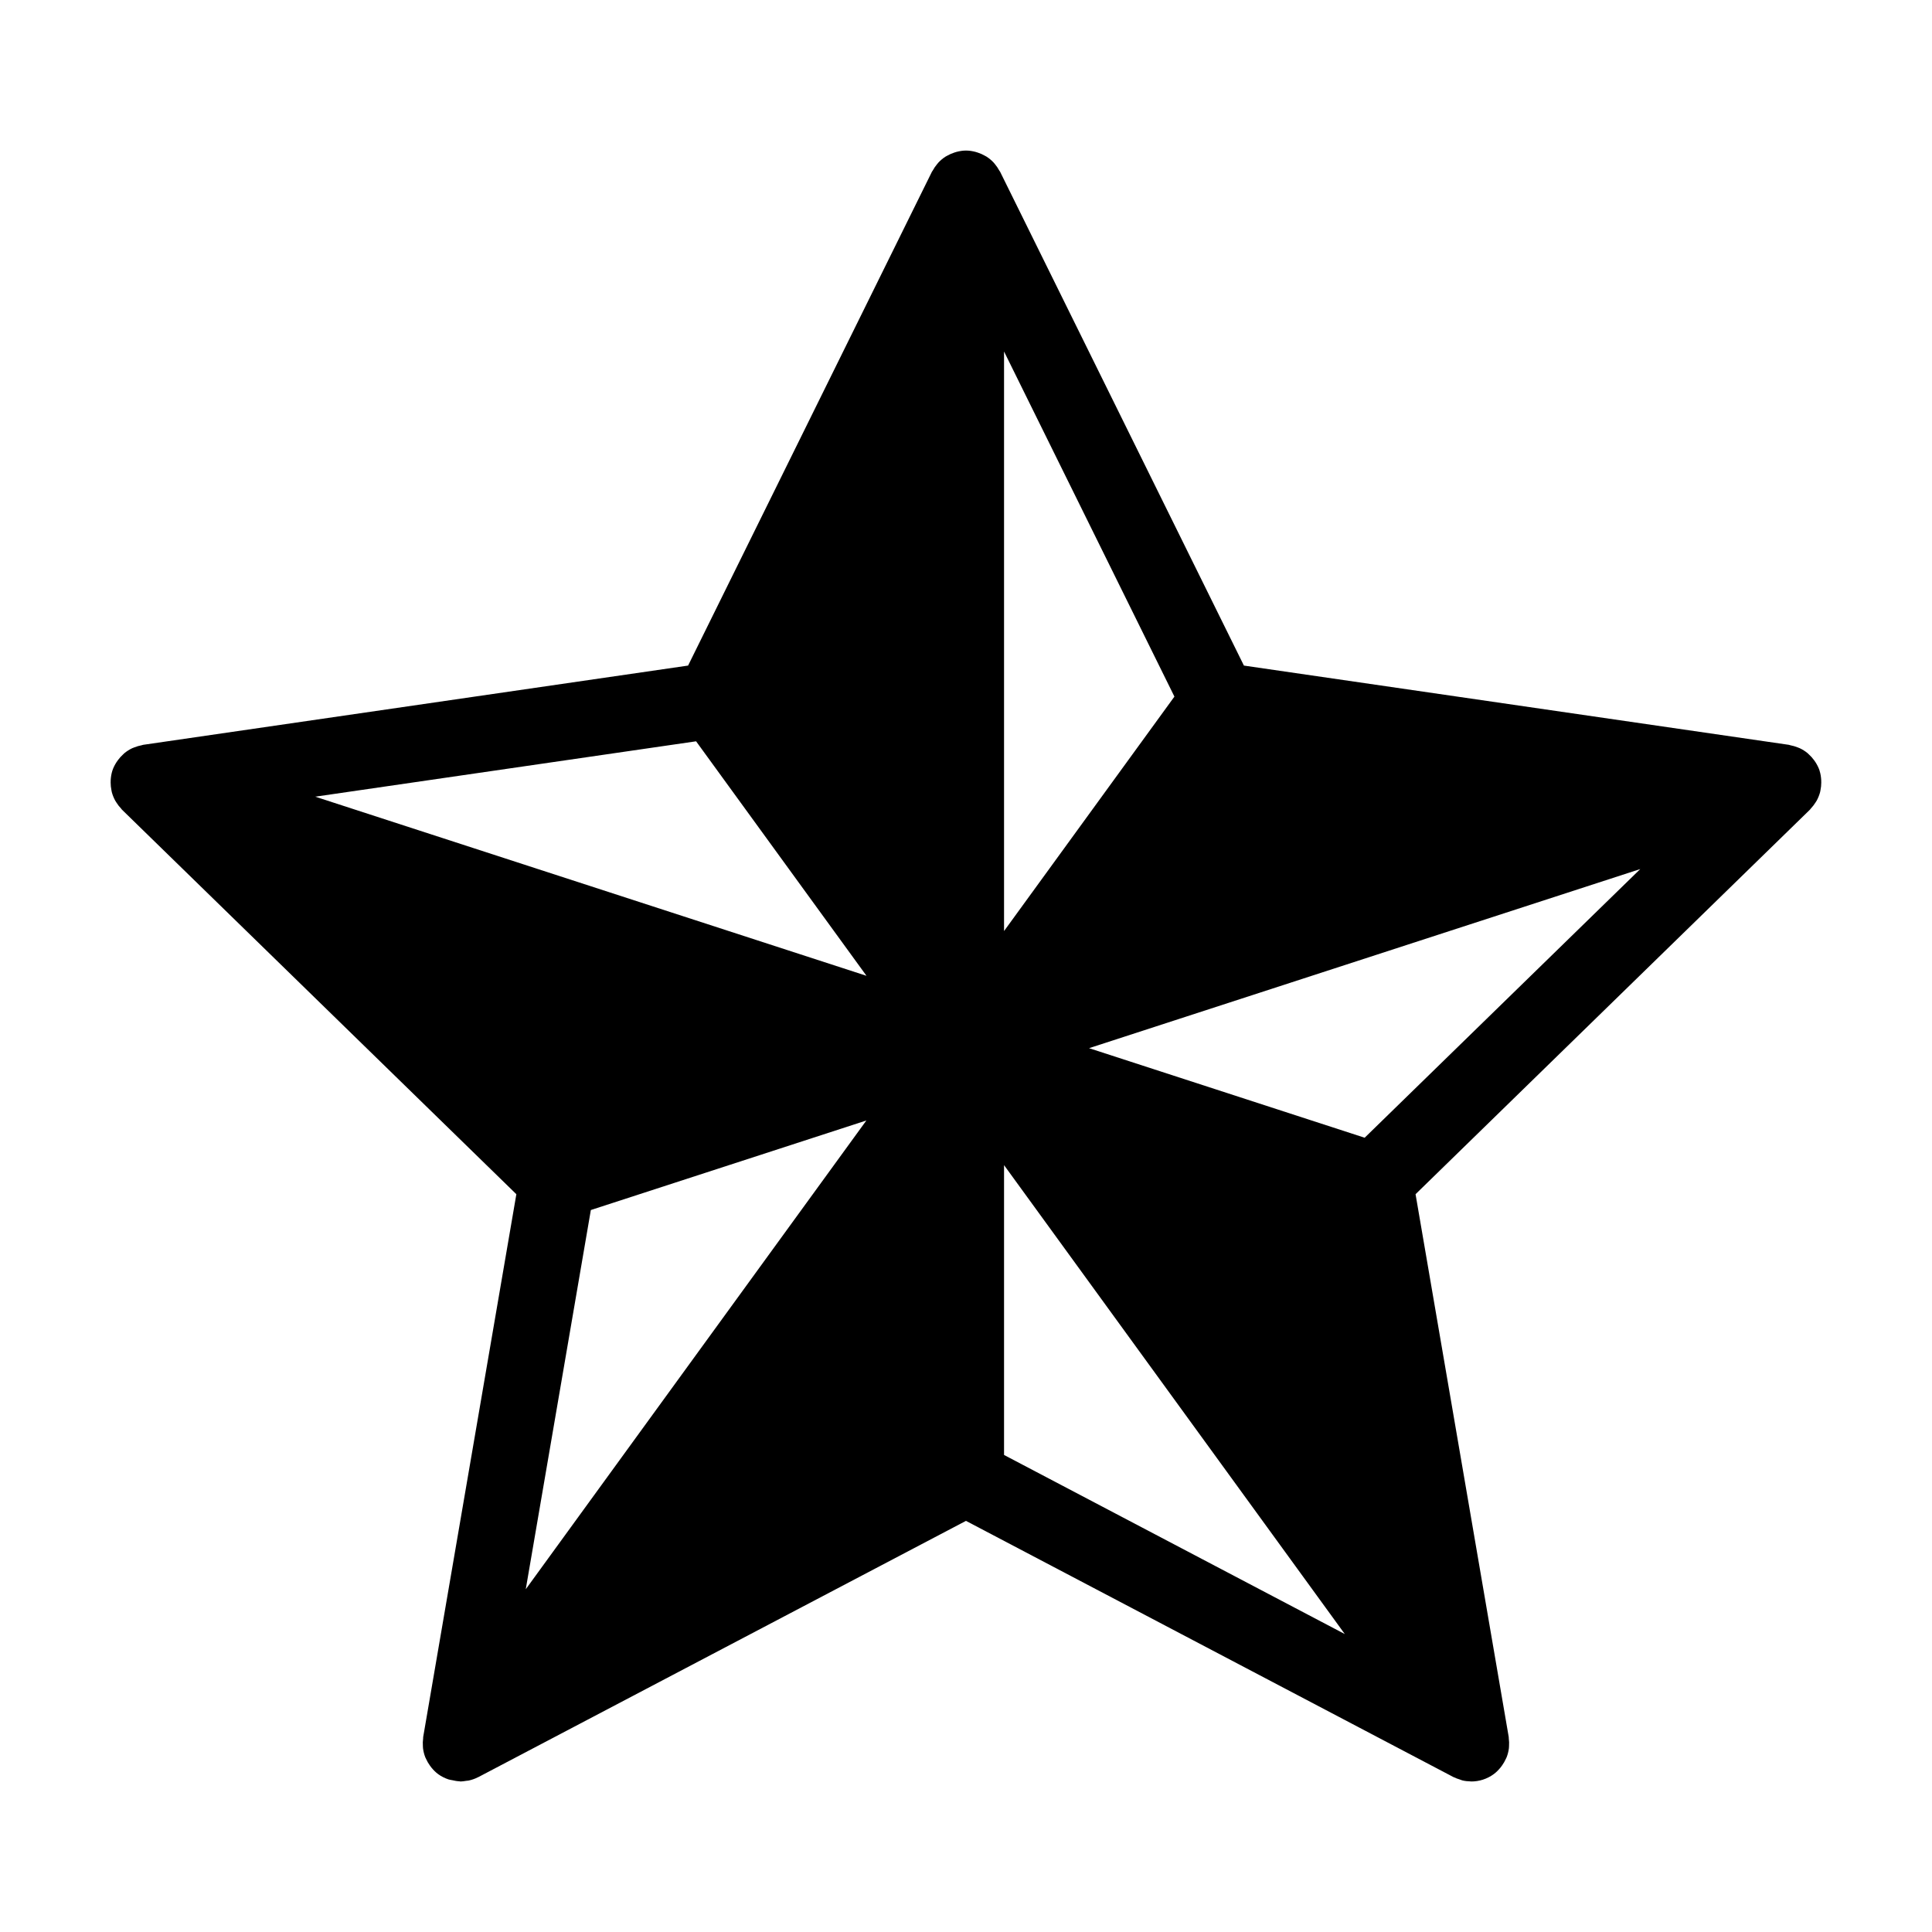 <?xml version="1.0" encoding="UTF-8"?>
<!-- The Best Svg Icon site in the world: iconSvg.co, Visit us! https://iconsvg.co -->
<svg fill="#000000" width="800px" height="800px" version="1.1" viewBox="144 144 512 512" xmlns="http://www.w3.org/2000/svg">
 <path d="m626.22 348.25c-0.273-0.832-0.664-1.582-1.117-2.289-0.117-0.18-0.242-0.348-0.367-0.52-0.406-0.559-0.863-1.062-1.371-1.523-0.121-0.109-0.227-0.23-0.352-0.336-0.629-0.516-1.316-0.945-2.051-1.293-0.18-0.086-0.379-0.145-0.562-0.223-0.613-0.246-1.25-0.434-1.91-0.559-0.137-0.023-0.262-0.098-0.398-0.117l-144.44-21.004-64.617-130.88c-0.055-0.109-0.145-0.195-0.207-0.301-0.332-0.613-0.719-1.188-1.168-1.719-0.121-0.141-0.227-0.293-0.352-0.422-0.559-0.594-1.184-1.117-1.875-1.559-0.141-0.09-0.293-0.156-0.438-0.238-0.586-0.336-1.199-0.609-1.848-0.82-0.207-0.07-0.414-0.141-0.625-0.195-0.805-0.207-1.641-0.352-2.516-0.352-0.871 0-1.707 0.145-2.516 0.352-0.211 0.055-0.418 0.125-0.625 0.195-0.648 0.215-1.27 0.488-1.848 0.82-0.145 0.086-0.297 0.145-0.438 0.238-0.691 0.441-1.316 0.969-1.875 1.559-0.125 0.137-0.23 0.281-0.352 0.422-0.449 0.527-0.836 1.102-1.168 1.719-0.059 0.109-0.152 0.191-0.207 0.301l-64.625 130.88-144.44 21.004c-0.141 0.02-0.262 0.09-0.402 0.117-0.656 0.125-1.289 0.309-1.906 0.555-0.191 0.074-0.387 0.137-0.574 0.227-0.73 0.348-1.41 0.777-2.039 1.289-0.133 0.109-0.246 0.238-0.371 0.352-0.5 0.449-0.945 0.953-1.352 1.5-0.133 0.176-0.258 0.348-0.379 0.535-0.449 0.707-0.848 1.449-1.113 2.281-0.266 0.832-0.387 1.664-0.438 2.492-0.016 0.227-0.012 0.441-0.012 0.672 0.004 0.68 0.07 1.34 0.207 1.996 0.035 0.172 0.051 0.336 0.098 0.508 0.207 0.789 0.516 1.547 0.902 2.258 0.09 0.16 0.203 0.312 0.297 0.469 0.363 0.59 0.785 1.137 1.27 1.641 0.086 0.09 0.137 0.203 0.223 0.289l104.52 101.91-24.691 143.85c-0.02 0.117 0.004 0.227-0.012 0.344-0.098 0.711-0.121 1.422-0.066 2.133 0.016 0.172 0.012 0.344 0.031 0.508 0.105 0.816 0.301 1.617 0.605 2.387 0.055 0.145 0.137 0.281 0.203 0.422 0.277 0.625 0.621 1.215 1.027 1.777 0.125 0.176 0.246 0.348 0.387 0.52 0.535 0.645 1.117 1.254 1.828 1.77 0.836 0.605 1.742 1.043 2.691 1.367 0.336 0.117 0.684 0.141 1.027 0.215 0.613 0.141 1.23 0.266 1.859 0.289 0.109 0.004 0.223 0.051 0.336 0.051 0.5 0 0.988-0.102 1.477-0.172 0.227-0.035 0.453-0.031 0.68-0.082 0.848-0.188 1.672-0.473 2.449-0.875 0.031-0.016 0.059-0.016 0.09-0.031l129.23-67.906 129.22 67.914c0.031 0.016 0.066 0.02 0.098 0.035 0.504 0.258 1.039 0.422 1.57 0.594 0.227 0.07 0.441 0.188 0.676 0.242 0.695 0.168 1.406 0.238 2.117 0.258 0.074 0 0.152 0.023 0.23 0.023h0.004 0.004c1.031 0 2.066-0.16 3.074-0.484 1.004-0.324 1.965-0.801 2.84-1.441 0.711-0.516 1.293-1.125 1.828-1.77 0.137-0.168 0.258-0.344 0.387-0.52 0.406-0.562 0.75-1.152 1.027-1.777 0.066-0.145 0.145-0.277 0.203-0.422 0.301-0.77 0.5-1.57 0.605-2.387 0.02-0.172 0.02-0.336 0.031-0.508 0.055-0.711 0.031-1.422-0.066-2.133-0.016-0.117 0.012-0.227-0.012-0.344l-24.691-143.85 104.52-101.91c0.09-0.086 0.137-0.203 0.223-0.289 0.484-0.504 0.906-1.055 1.27-1.641 0.102-0.156 0.211-0.309 0.297-0.469 0.387-0.715 0.695-1.473 0.902-2.258 0.047-0.168 0.059-0.336 0.098-0.508 0.137-0.656 0.207-1.316 0.207-1.996 0-0.227 0.004-0.441-0.012-0.672-0.051-0.82-0.164-1.656-0.438-2.484zm-342.89 216.92 17.25-100.5 73.016-23.73zm-55.789-210.04 100.93-14.676 45.16 62.148zm182.54-117.98 45.152 91.457-45.152 62.133zm0 292.43v-76.809l90.305 124.27zm95.566-84.07-73.039-23.734 146.08-47.469z"/>
</svg>